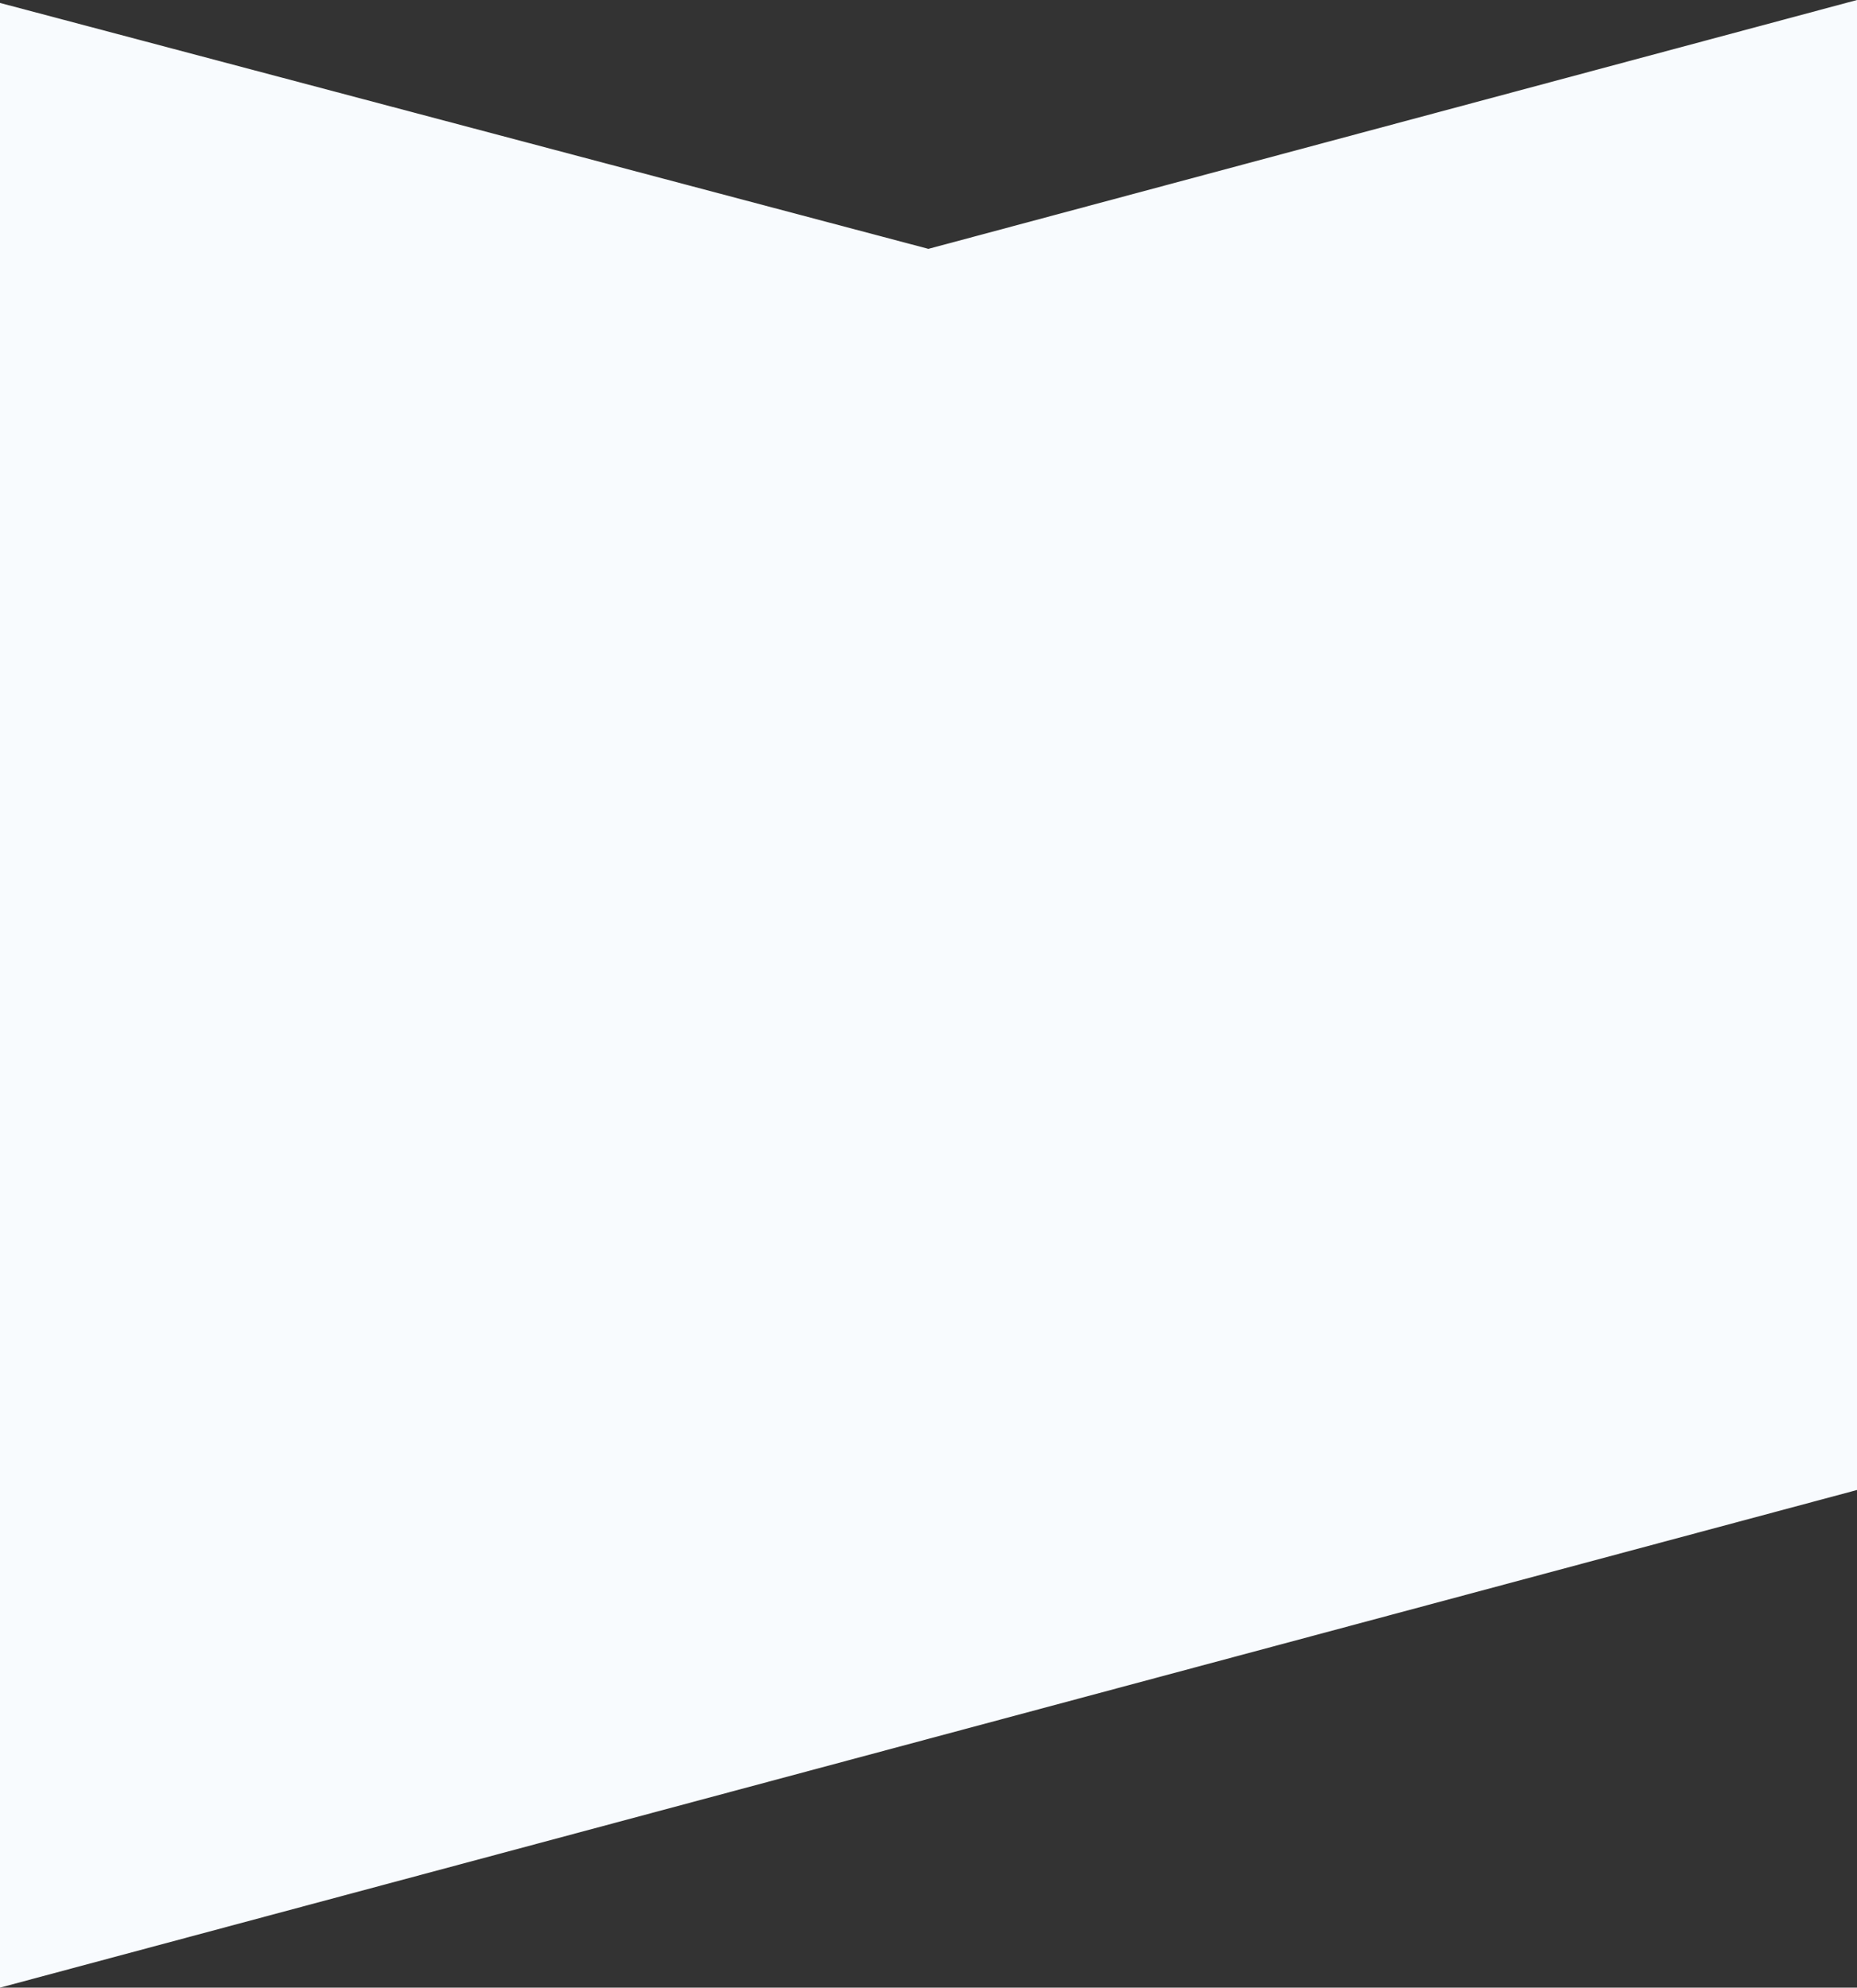 <?xml version="1.0" encoding="UTF-8"?>
<svg id="_レイヤー_1" data-name="レイヤー 1" xmlns="http://www.w3.org/2000/svg" viewBox="0 0 1440 1541.1">
  <rect x="0" y="0" width="1440" height="1541.1" fill="#333333" stroke="none"/>
  <defs>
    <style>
      .cls-1 {
        fill: #F8FBFE;
      }
    </style>
  </defs>
  <g>
    <g>
      <path class="cls-1" d="m0,2.28v896h1440V0l-720.09,192.95L0,2.28Z"/>
    </g>
    <g>
      <path class="cls-1" d="m1440,1155.25v-259.25H0v645.1l720.23-192.98,719.77-192.86Z"/>
    </g>
  </g>
</svg>